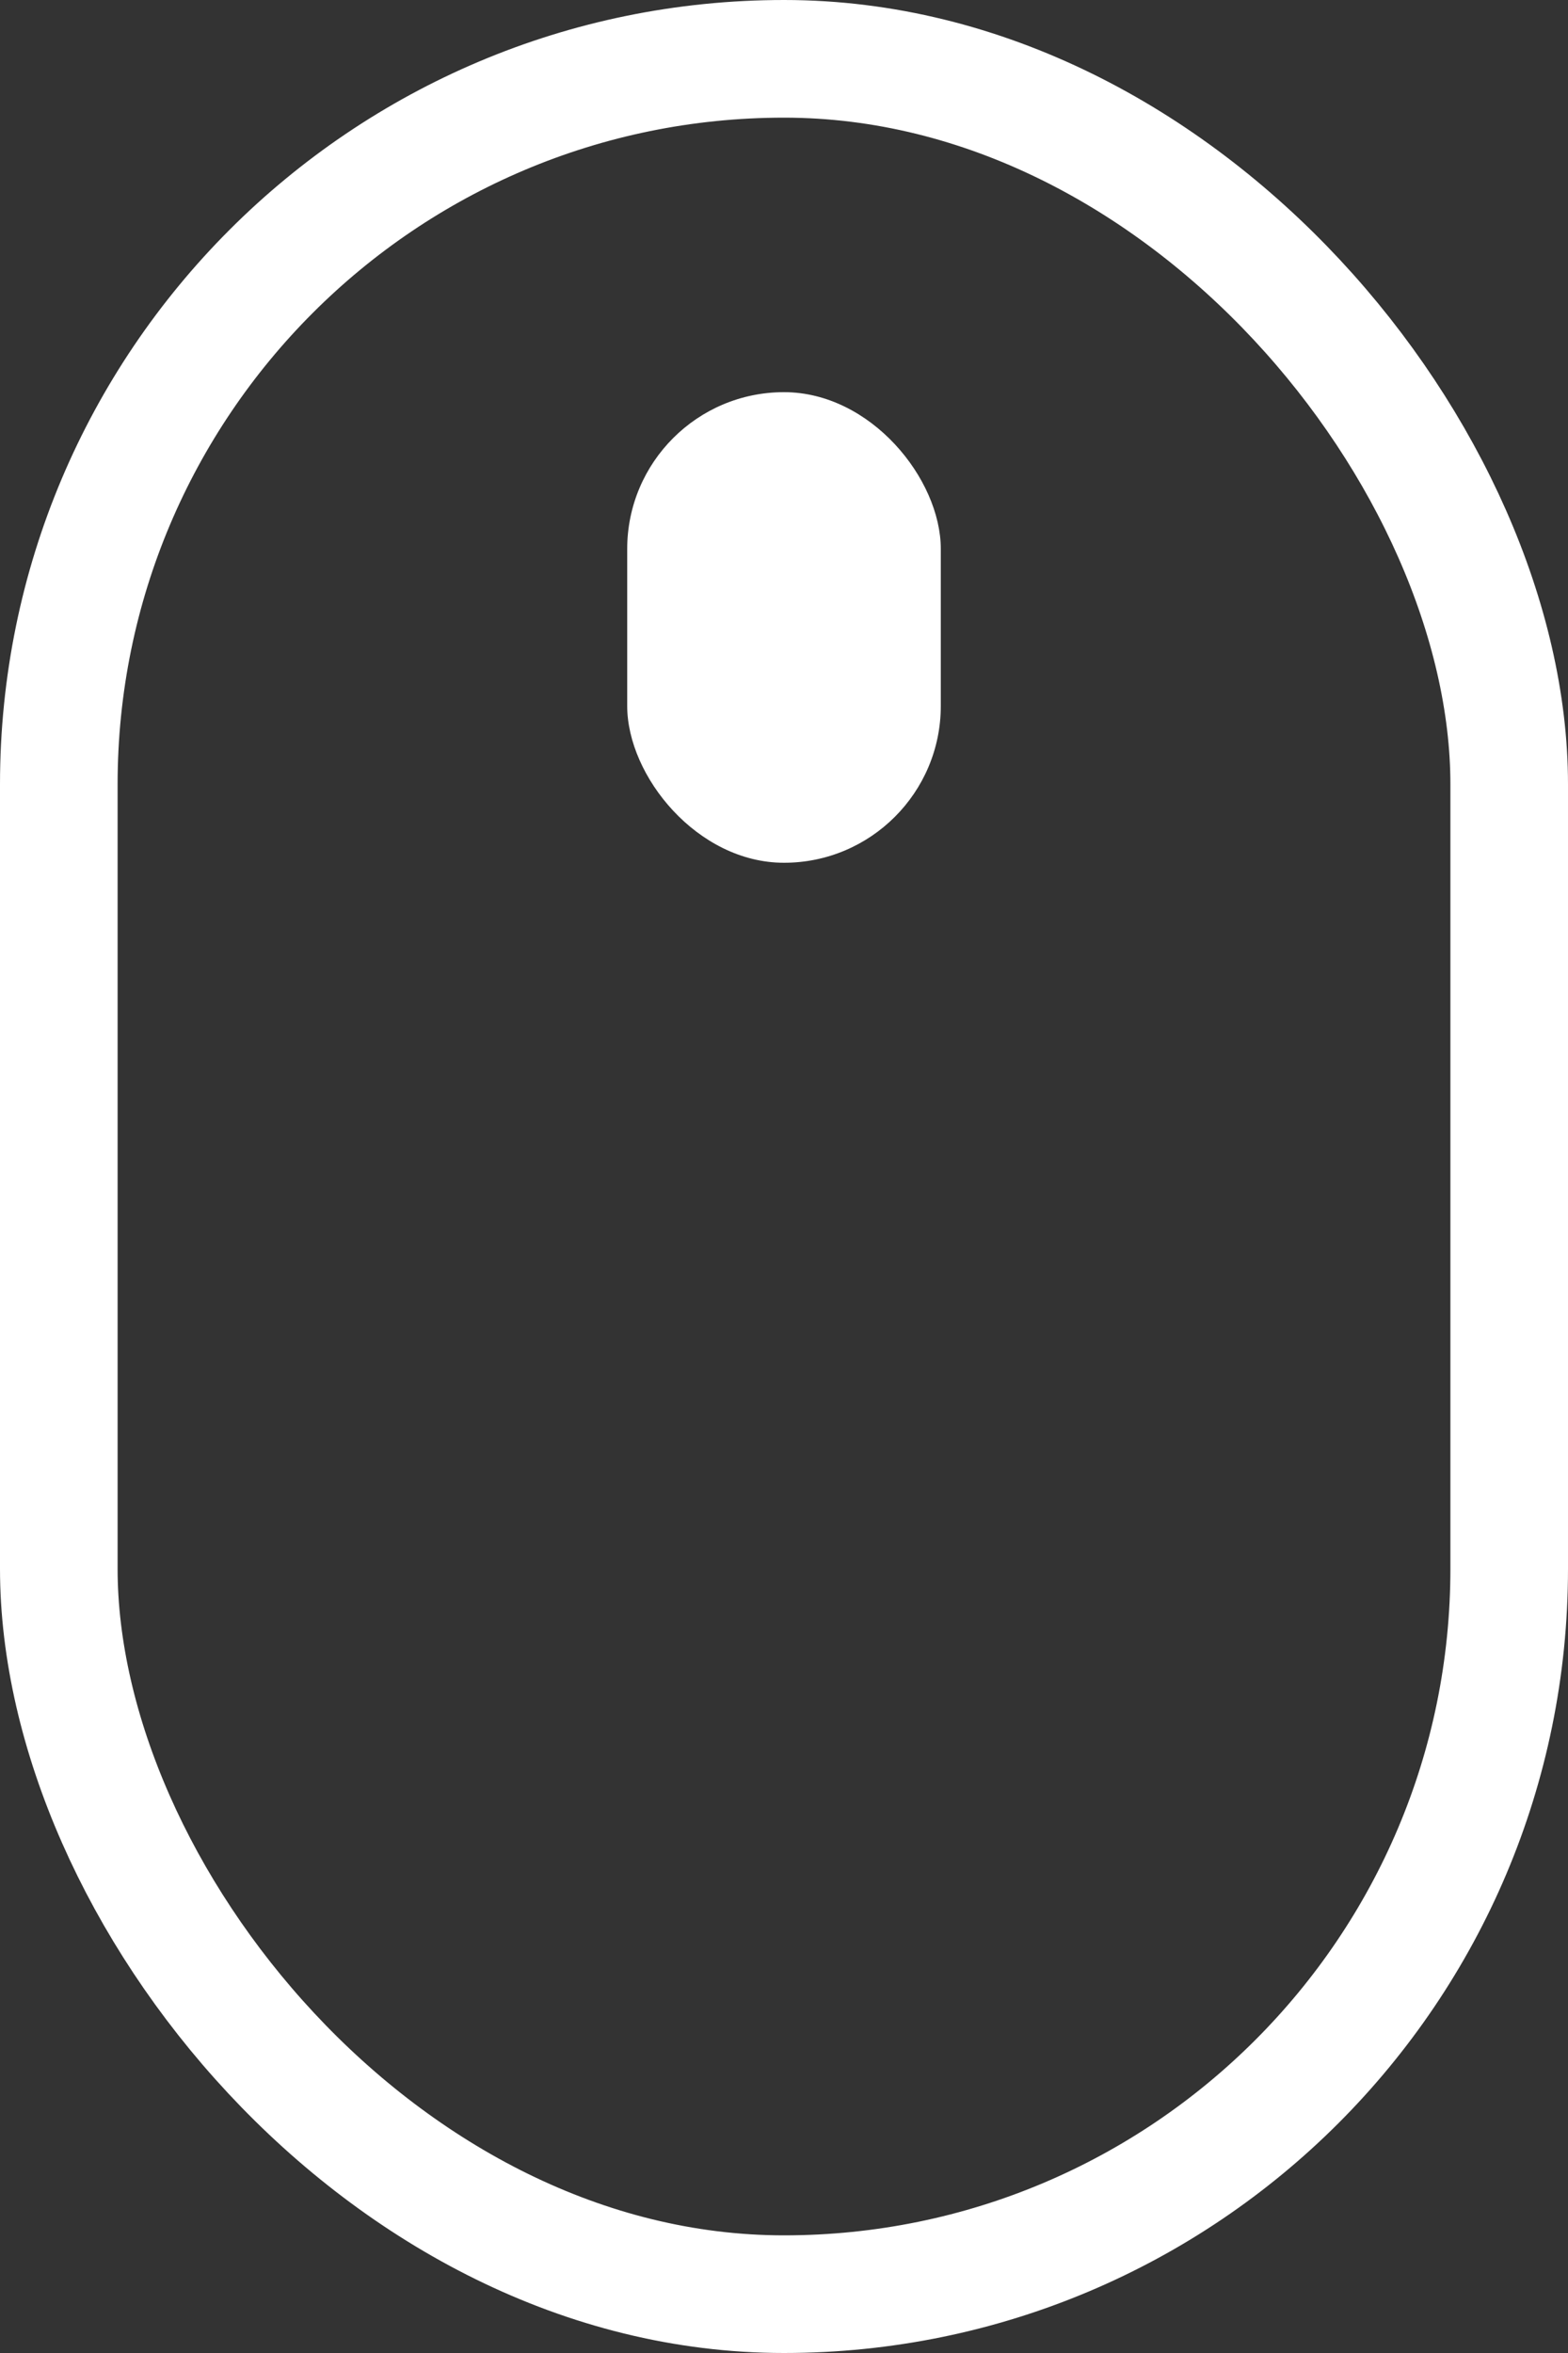 <svg width="20" height="30" viewBox="0 0 20 30" fill="none" xmlns="http://www.w3.org/2000/svg">
<rect x="0" y="0" width="20" height="30" fill="#333333" stroke="none"/>
<rect x="0.75" y="0.75" width="18.5" height="28.5" rx="9.25" stroke="#fff" stroke-width="1.5"/>
<rect x="8" y="5" width="4" height="6" rx="2" fill="#fff"/>
</svg>
